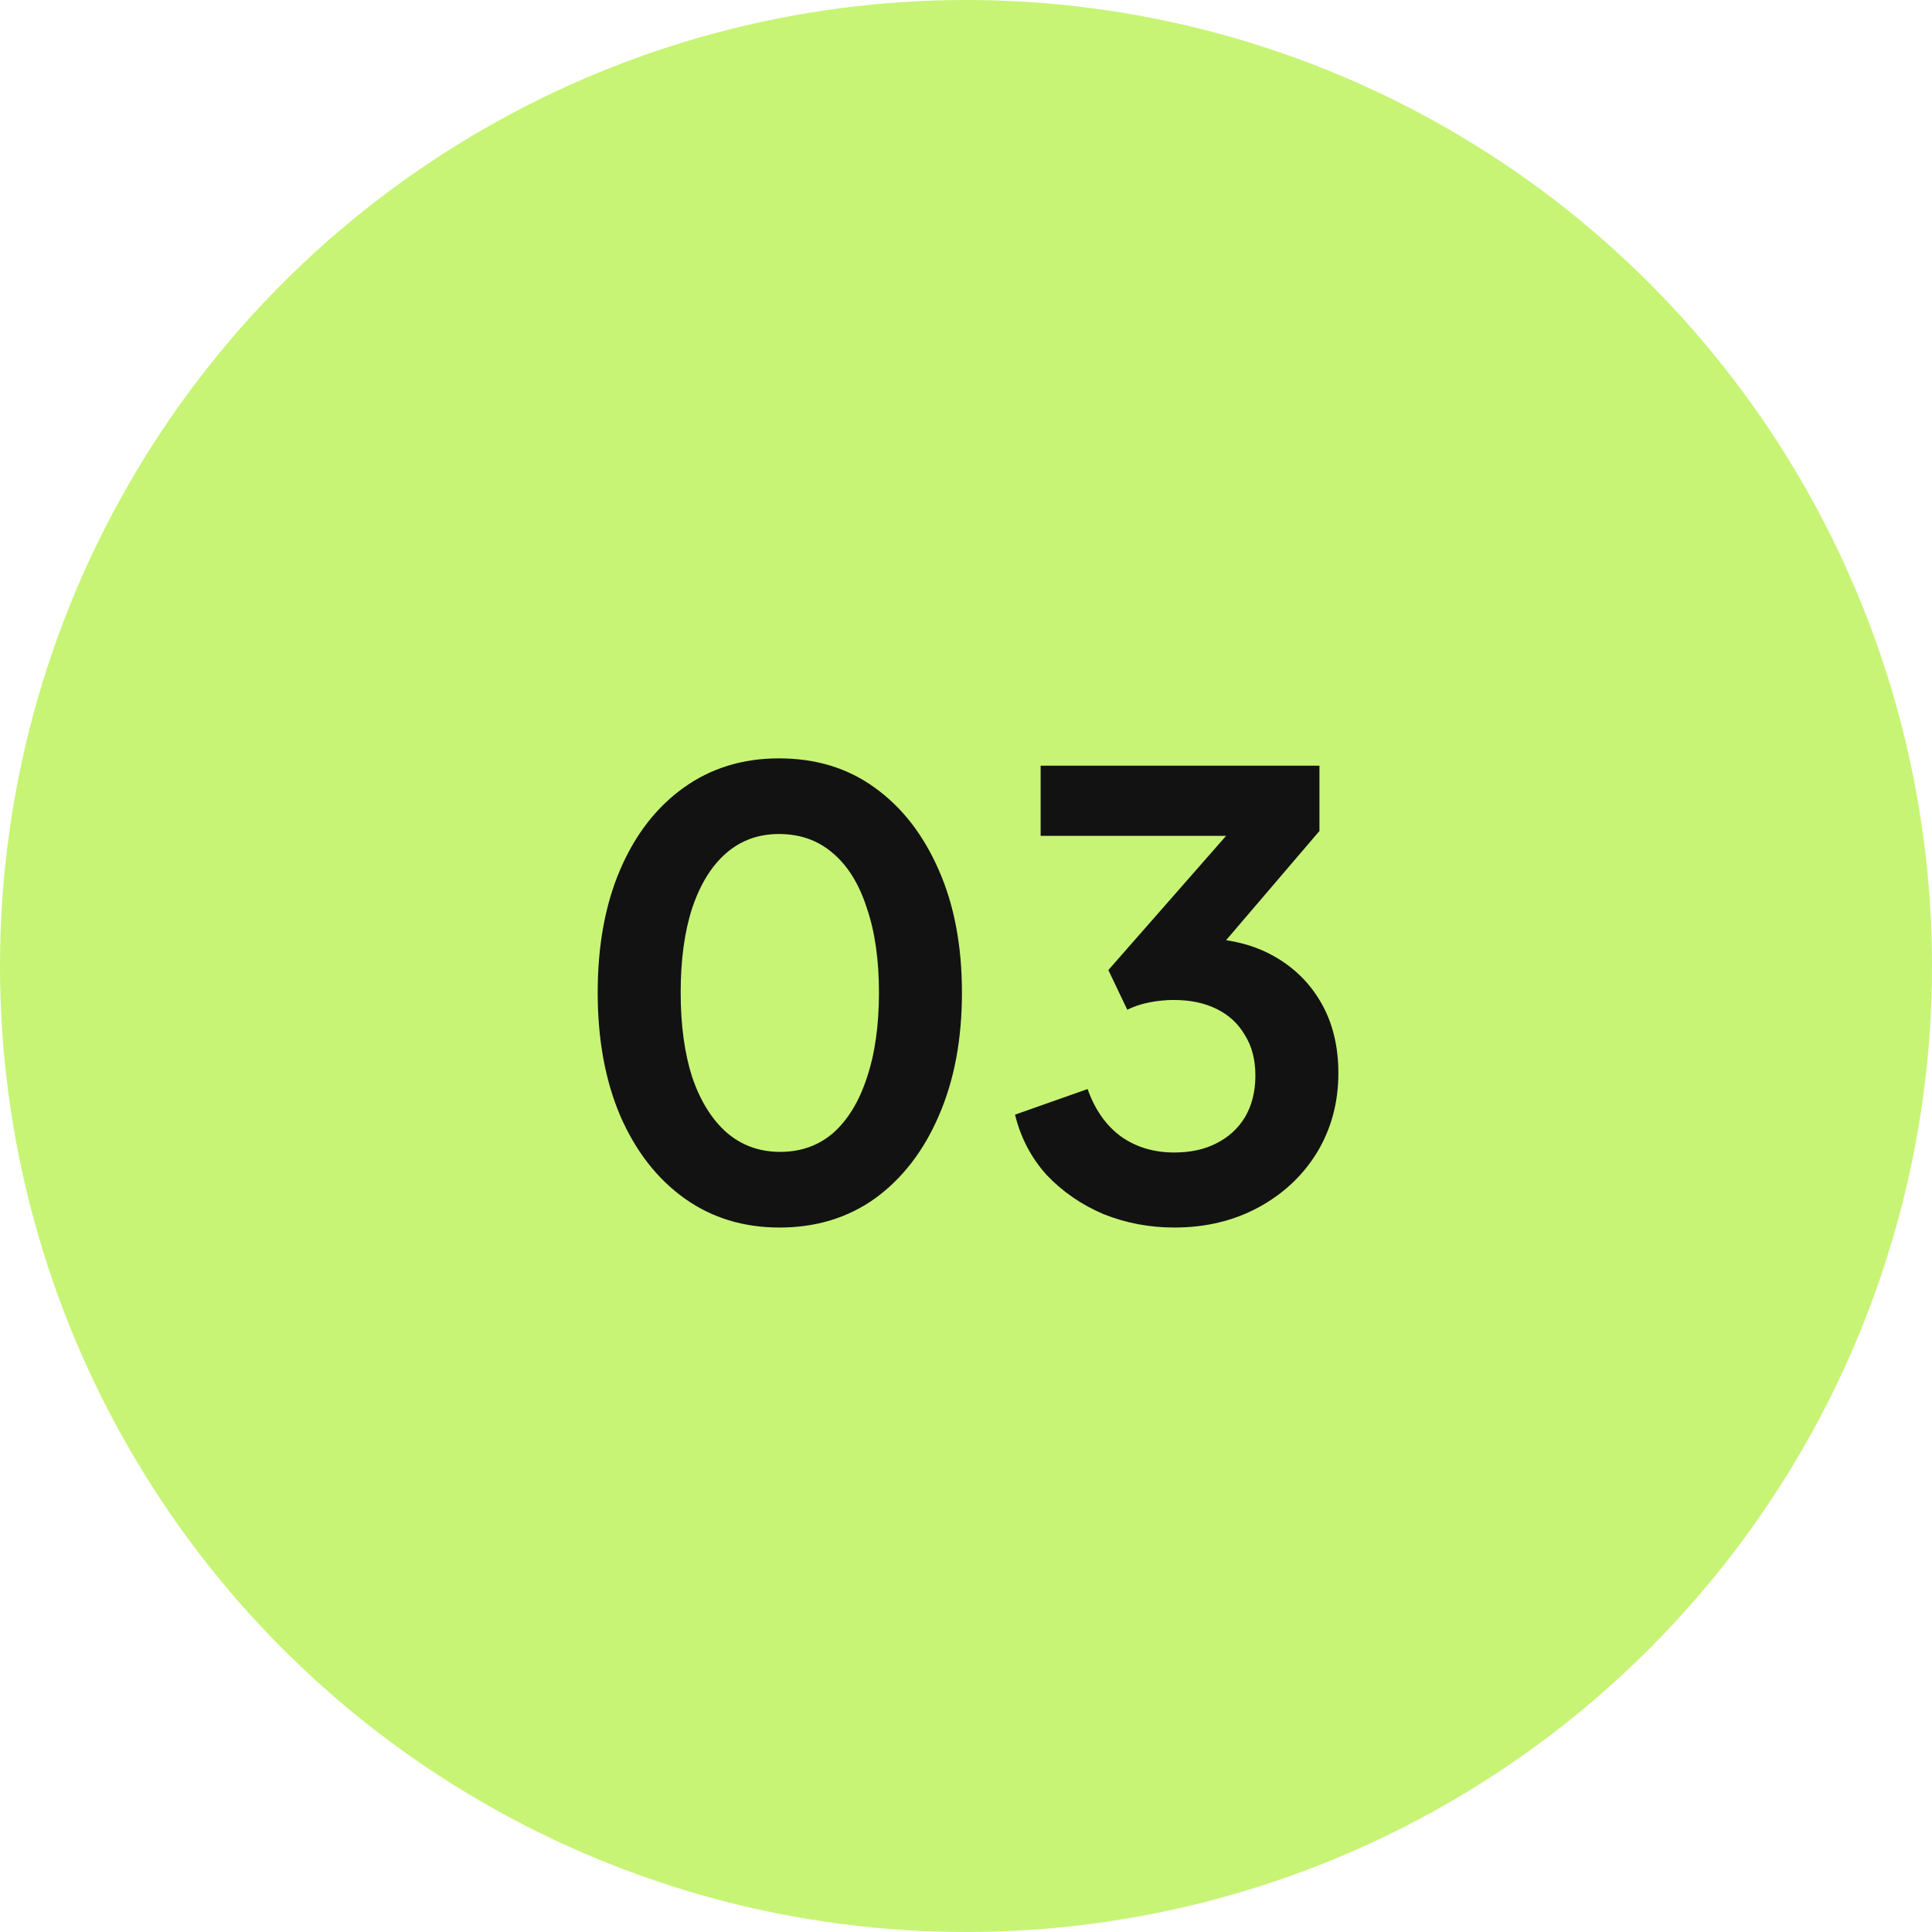 <svg xmlns="http://www.w3.org/2000/svg" width="76" height="76" viewBox="0 0 76 76" fill="none"><circle cx="38" cy="38" r="38" fill="#C7F475"></circle><path d="M30.664 48.288C29.24 48.288 27.992 47.904 26.92 47.136C25.848 46.368 25.008 45.288 24.4 43.896C23.808 42.504 23.512 40.888 23.512 39.048C23.512 37.192 23.808 35.576 24.4 34.2C24.992 32.824 25.824 31.752 26.896 30.984C27.968 30.216 29.216 29.832 30.64 29.832C32.096 29.832 33.352 30.216 34.408 30.984C35.48 31.752 36.32 32.832 36.928 34.224C37.536 35.6 37.84 37.208 37.84 39.048C37.84 40.888 37.536 42.504 36.928 43.896C36.336 45.272 35.504 46.352 34.432 47.136C33.36 47.904 32.104 48.288 30.664 48.288ZM30.688 45.312C31.504 45.312 32.2 45.064 32.776 44.568C33.352 44.056 33.792 43.336 34.096 42.408C34.416 41.464 34.576 40.344 34.576 39.048C34.576 37.752 34.416 36.64 34.096 35.712C33.792 34.768 33.344 34.048 32.752 33.552C32.176 33.056 31.472 32.808 30.64 32.808C29.84 32.808 29.152 33.056 28.576 33.552C28 34.048 27.552 34.768 27.232 35.712C26.928 36.64 26.776 37.752 26.776 39.048C26.776 40.328 26.928 41.44 27.232 42.384C27.552 43.312 28 44.032 28.576 44.544C29.168 45.056 29.872 45.312 30.688 45.312ZM46.192 48.288C45.216 48.288 44.288 48.112 43.408 47.76C42.544 47.392 41.8 46.88 41.176 46.224C40.568 45.552 40.152 44.76 39.928 43.848L42.784 42.84C43.072 43.656 43.512 44.28 44.104 44.712C44.696 45.128 45.392 45.336 46.192 45.336C46.832 45.336 47.384 45.216 47.848 44.976C48.328 44.736 48.704 44.392 48.976 43.944C49.248 43.48 49.384 42.936 49.384 42.312C49.384 41.688 49.248 41.16 48.976 40.728C48.72 40.28 48.352 39.936 47.872 39.696C47.392 39.456 46.824 39.336 46.168 39.336C45.864 39.336 45.544 39.368 45.208 39.432C44.888 39.496 44.6 39.592 44.344 39.72L43.6 38.16L48.232 32.88H40.936V30.12H51.904V32.688L47.248 38.136L47.296 36.912C48.368 36.928 49.304 37.16 50.104 37.608C50.904 38.056 51.528 38.672 51.976 39.456C52.424 40.24 52.648 41.16 52.648 42.216C52.648 43.368 52.368 44.408 51.808 45.336C51.248 46.248 50.48 46.968 49.504 47.496C48.528 48.024 47.424 48.288 46.192 48.288Z" fill="#121212"></path></svg>